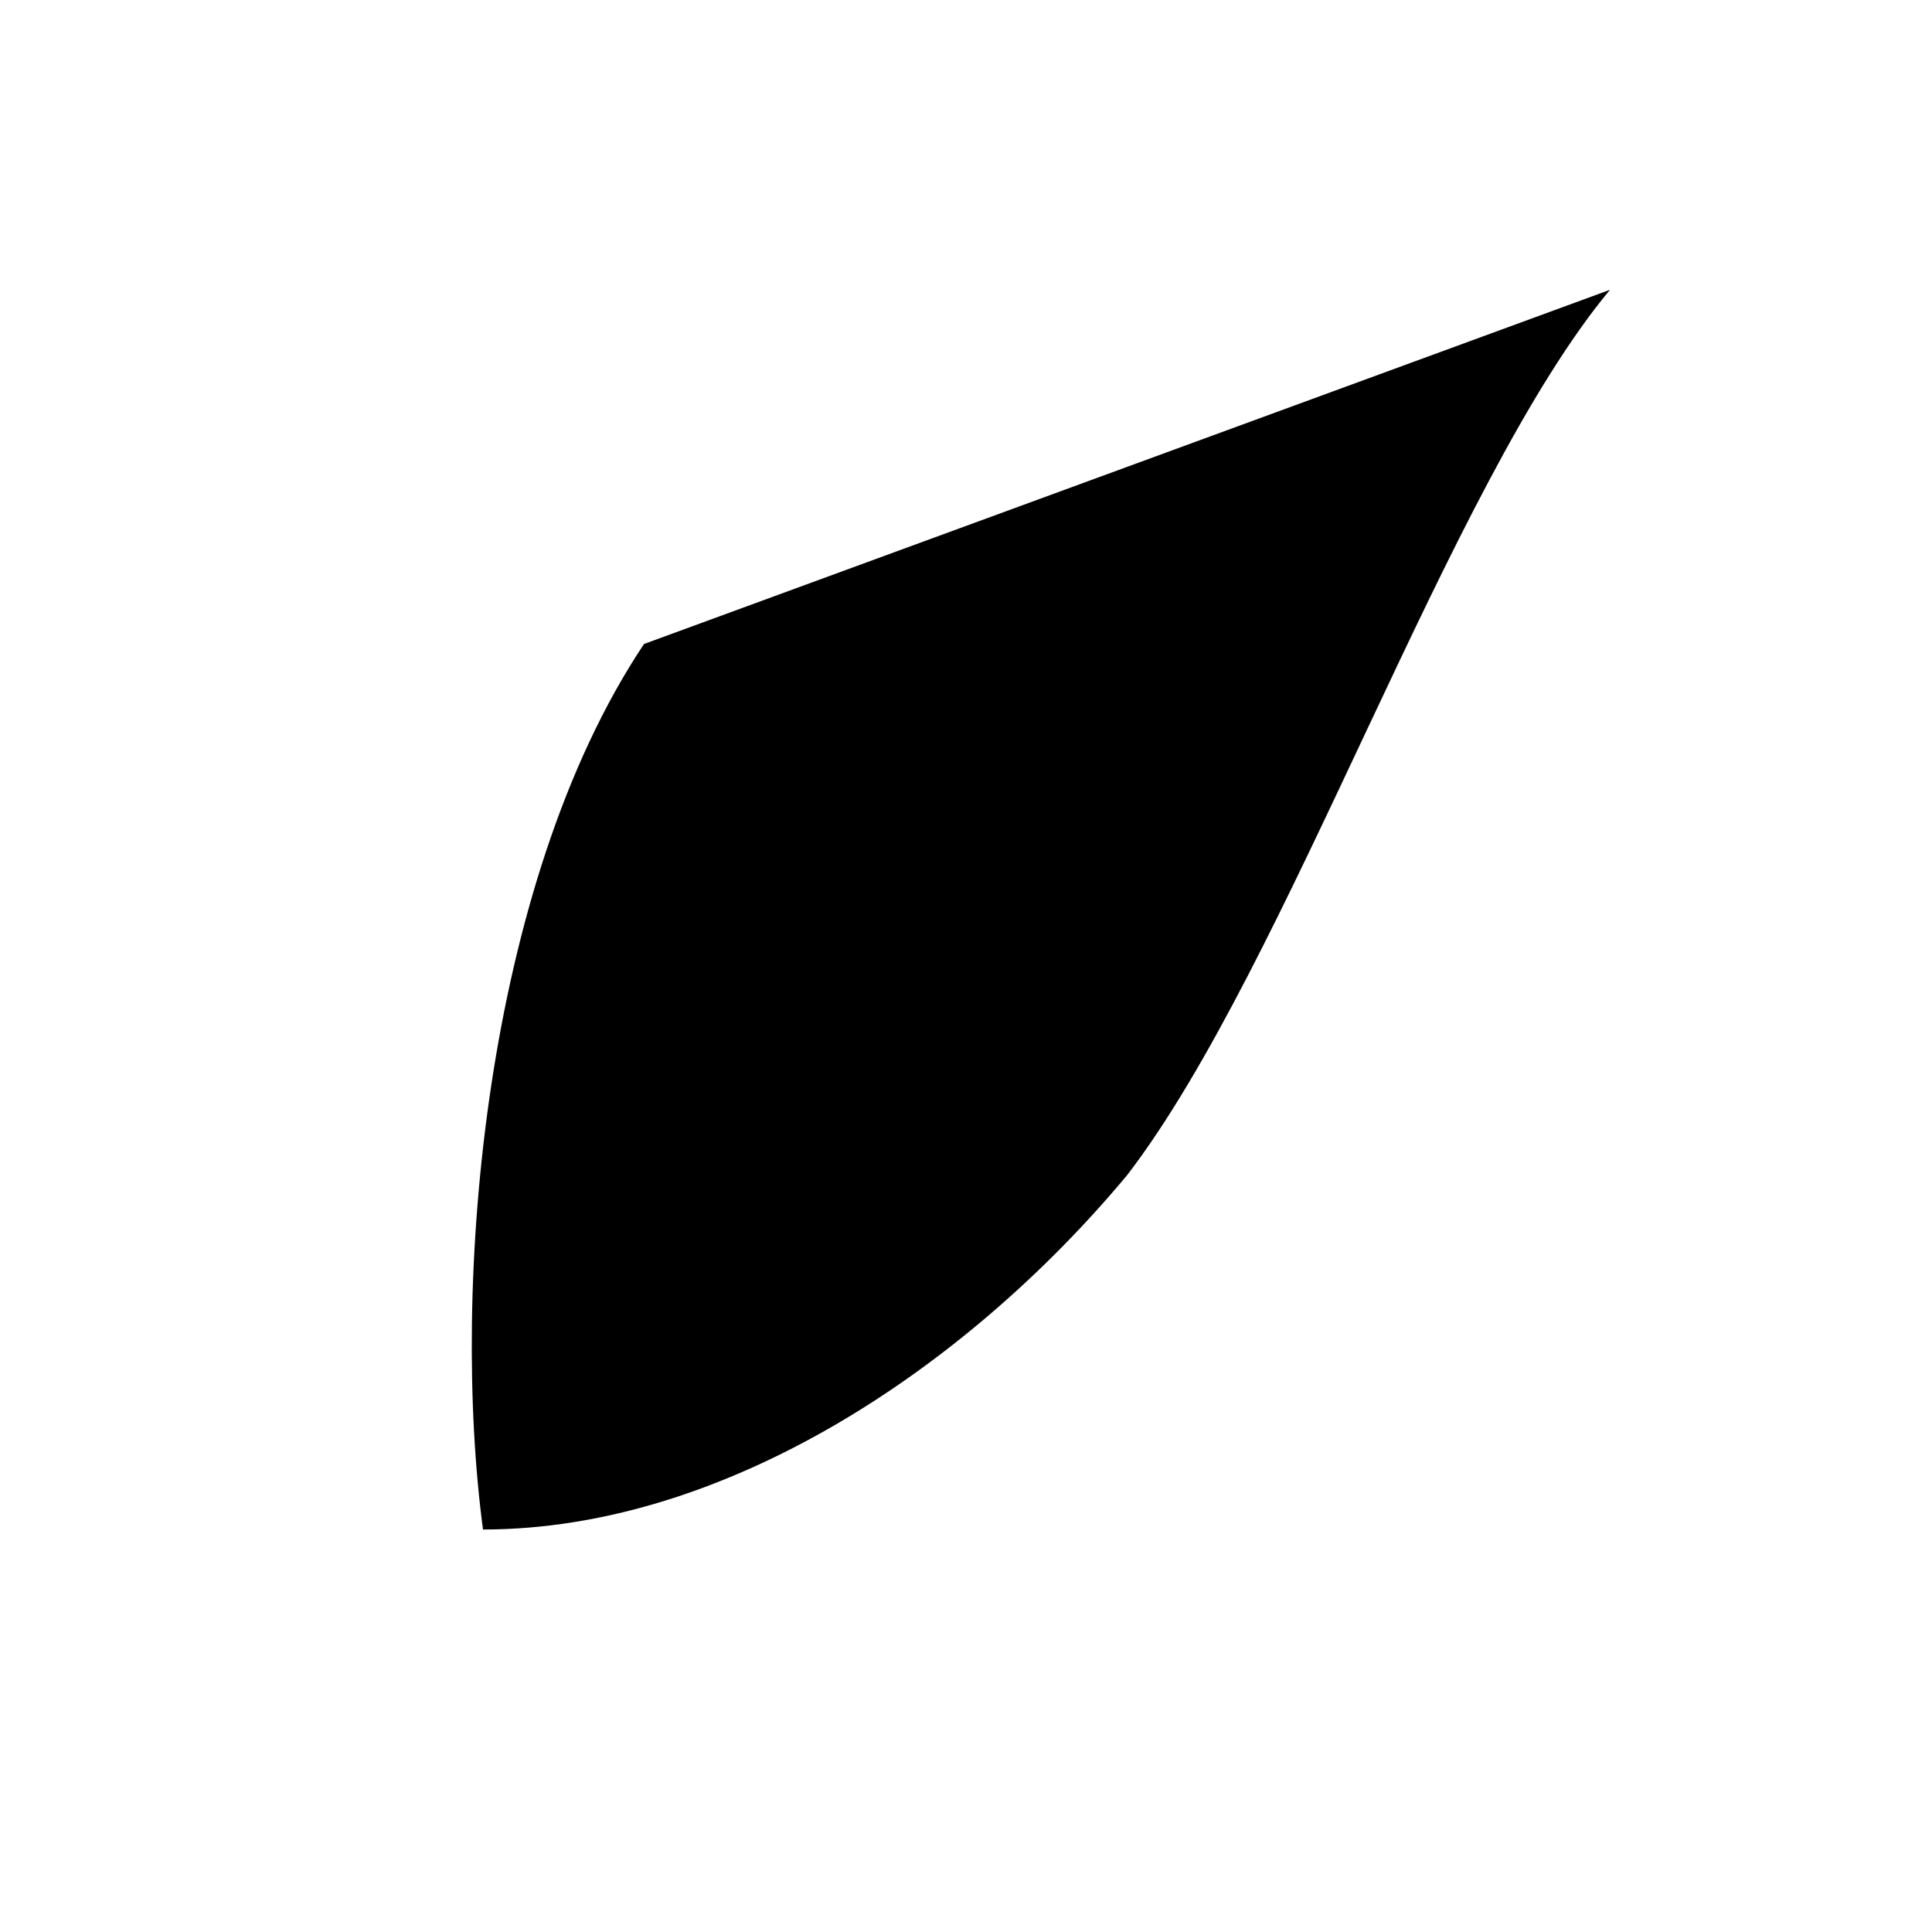 <svg width="120" height="120" viewBox="0 0 120 120" fill="none" xmlns="http://www.w3.org/2000/svg">
  <!-- Simple boomerang shape pushed toward corner and fatter -->
  <path d="M40 40L100 18C90 30 80 60 70 73C60 85 45 95 30 95C28 80 30 55 40 40Z" 
    fill="#000000" 
    stroke="none" />
</svg> 
